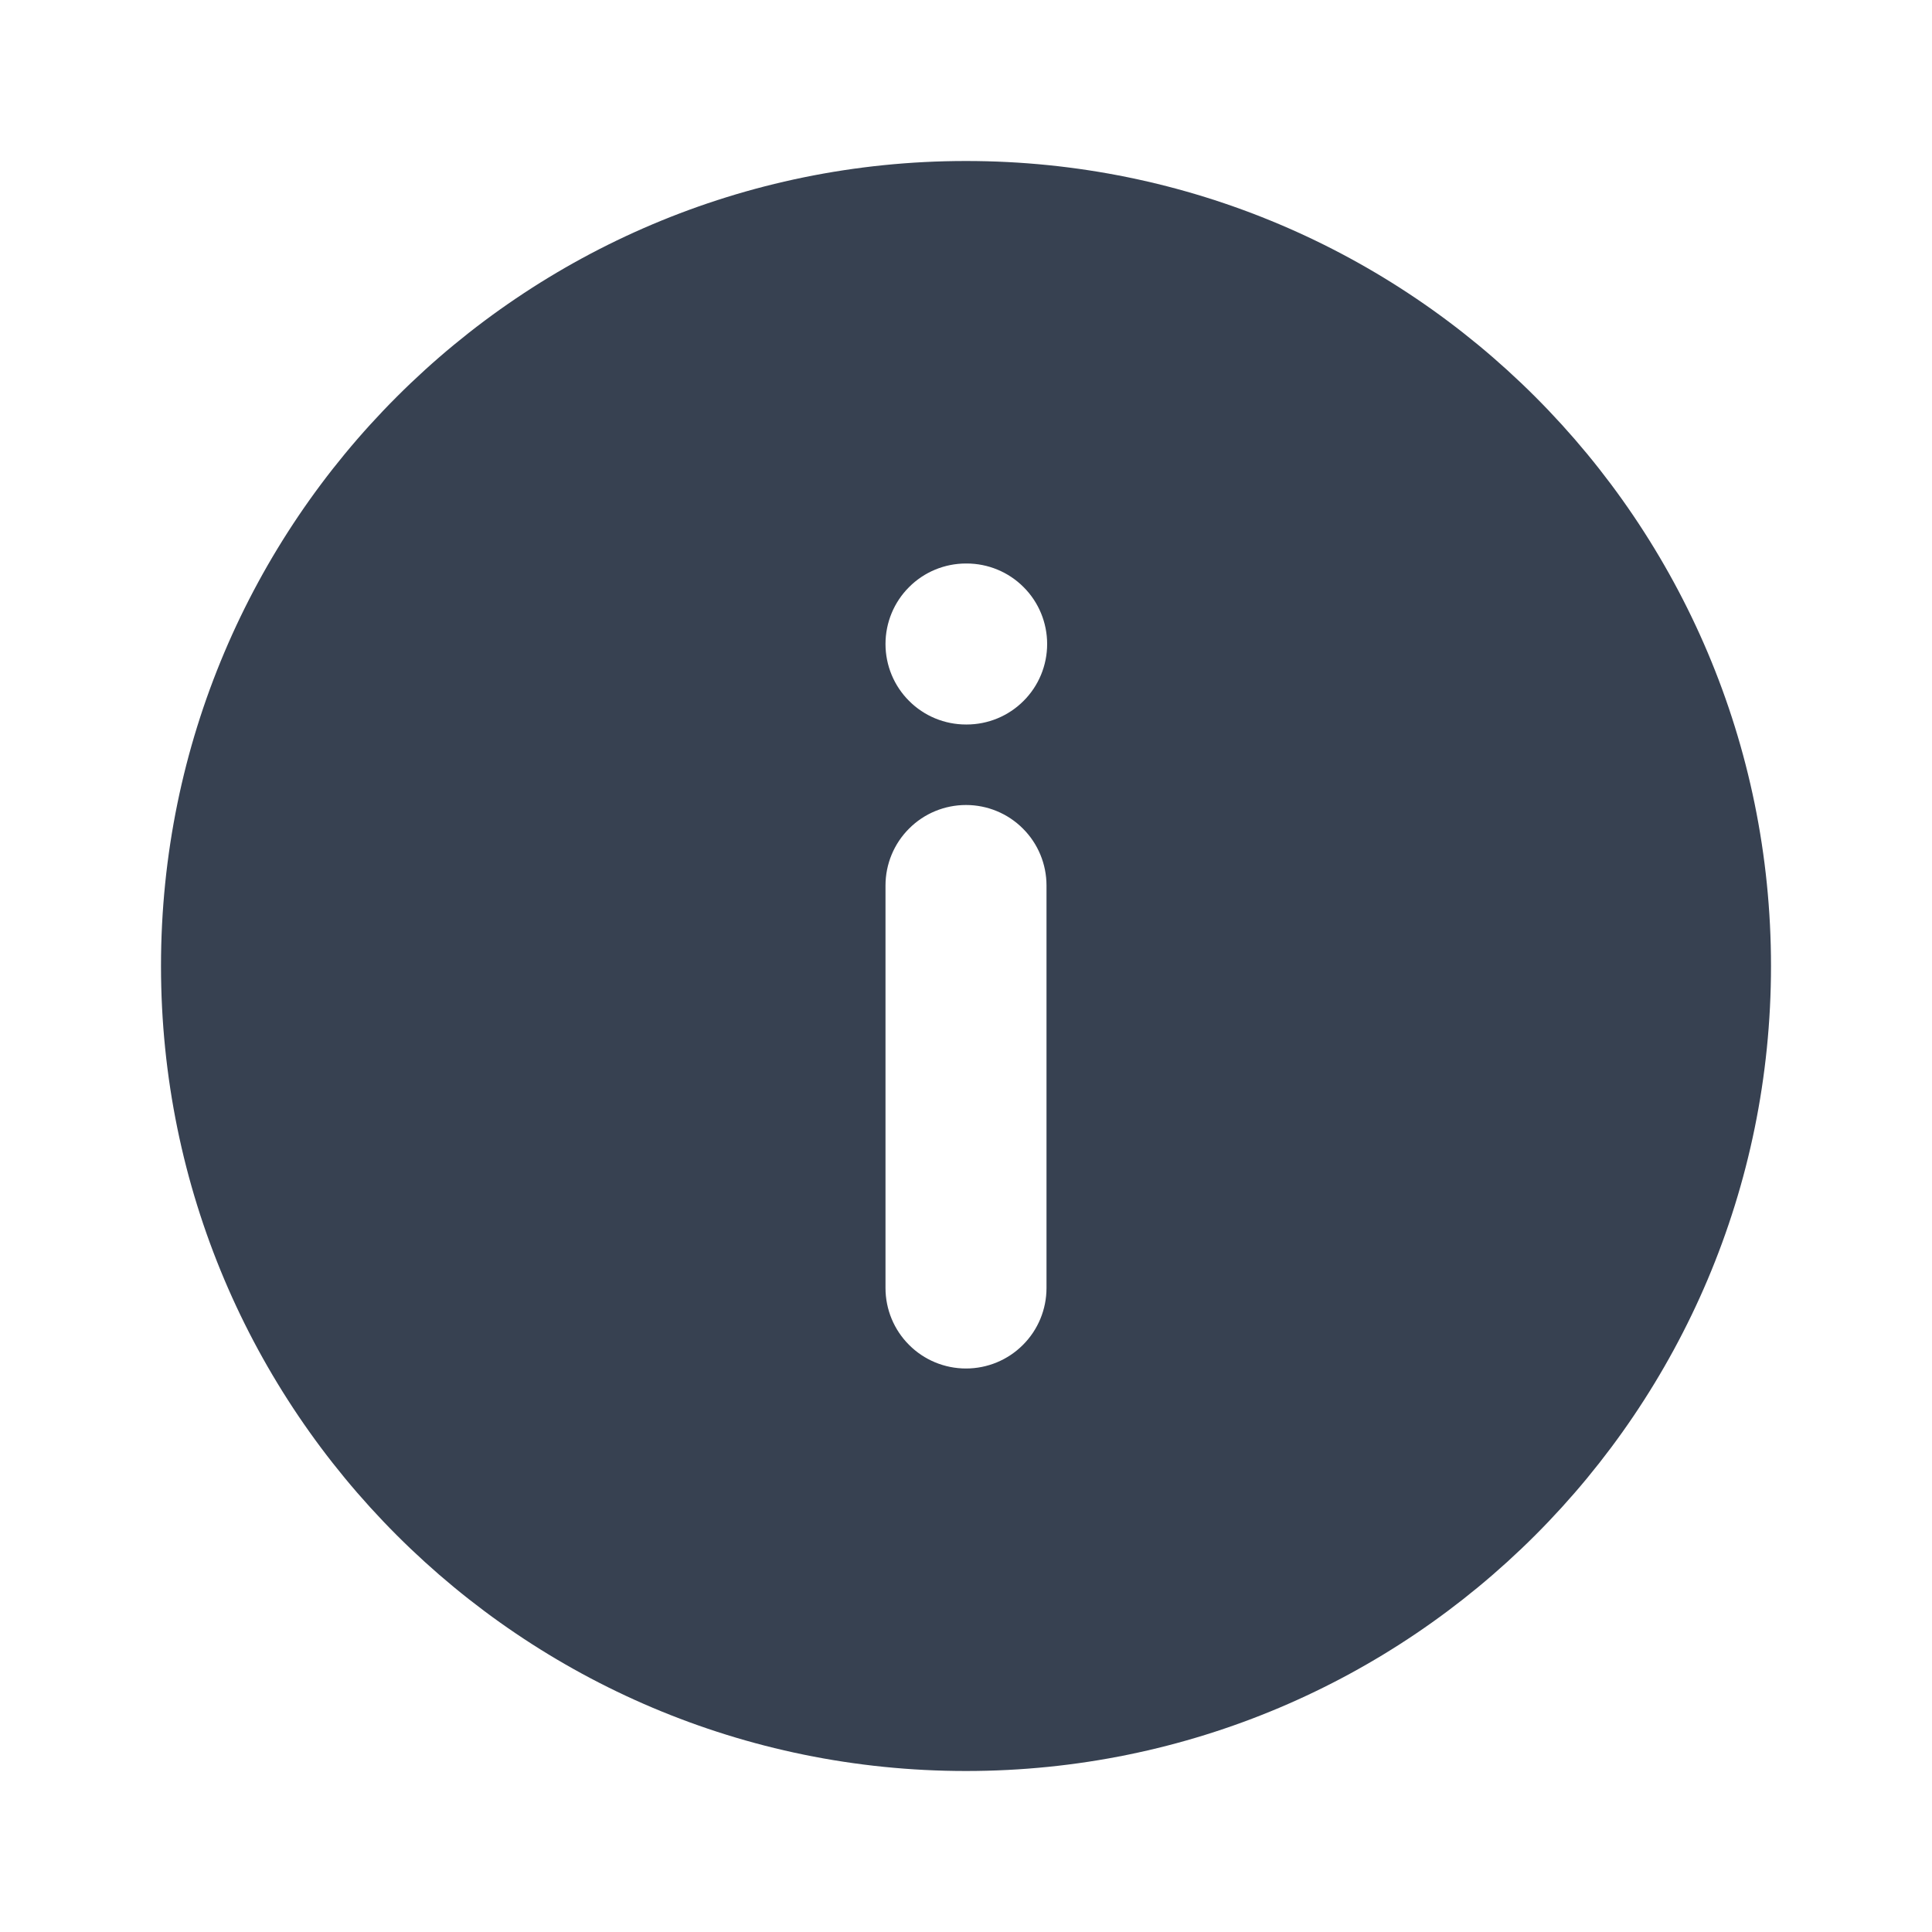<svg xmlns="http://www.w3.org/2000/svg" width="24" height="24" viewBox="0 0 24 24" fill="none"><path fill-rule="evenodd" clip-rule="evenodd" d="M22 12C22 17.523 17.523 22 12 22C6.477 22 2 17.523 2 12C2 6.477 6.477 2 12 2C17.523 2 22 6.477 22 12ZM11 8C11 8.265 11.105 8.52 11.293 8.707C11.48 8.895 11.735 9 12 9H12.008C12.273 9 12.528 8.895 12.715 8.707C12.903 8.52 13.008 8.265 13.008 8C13.008 7.735 12.903 7.48 12.715 7.293C12.528 7.105 12.273 7 12.008 7H12C11.735 7 11.48 7.105 11.293 7.293C11.105 7.48 11 7.735 11 8ZM12 17C12.265 17 12.52 16.895 12.707 16.707C12.895 16.52 13 16.265 13 16V11C13 10.735 12.895 10.48 12.707 10.293C12.52 10.105 12.265 10 12 10C11.735 10 11.48 10.105 11.293 10.293C11.105 10.48 11 10.735 11 11V16C11 16.265 11.105 16.52 11.293 16.707C11.48 16.895 11.735 17 12 17Z" fill="#374151"></path></svg>